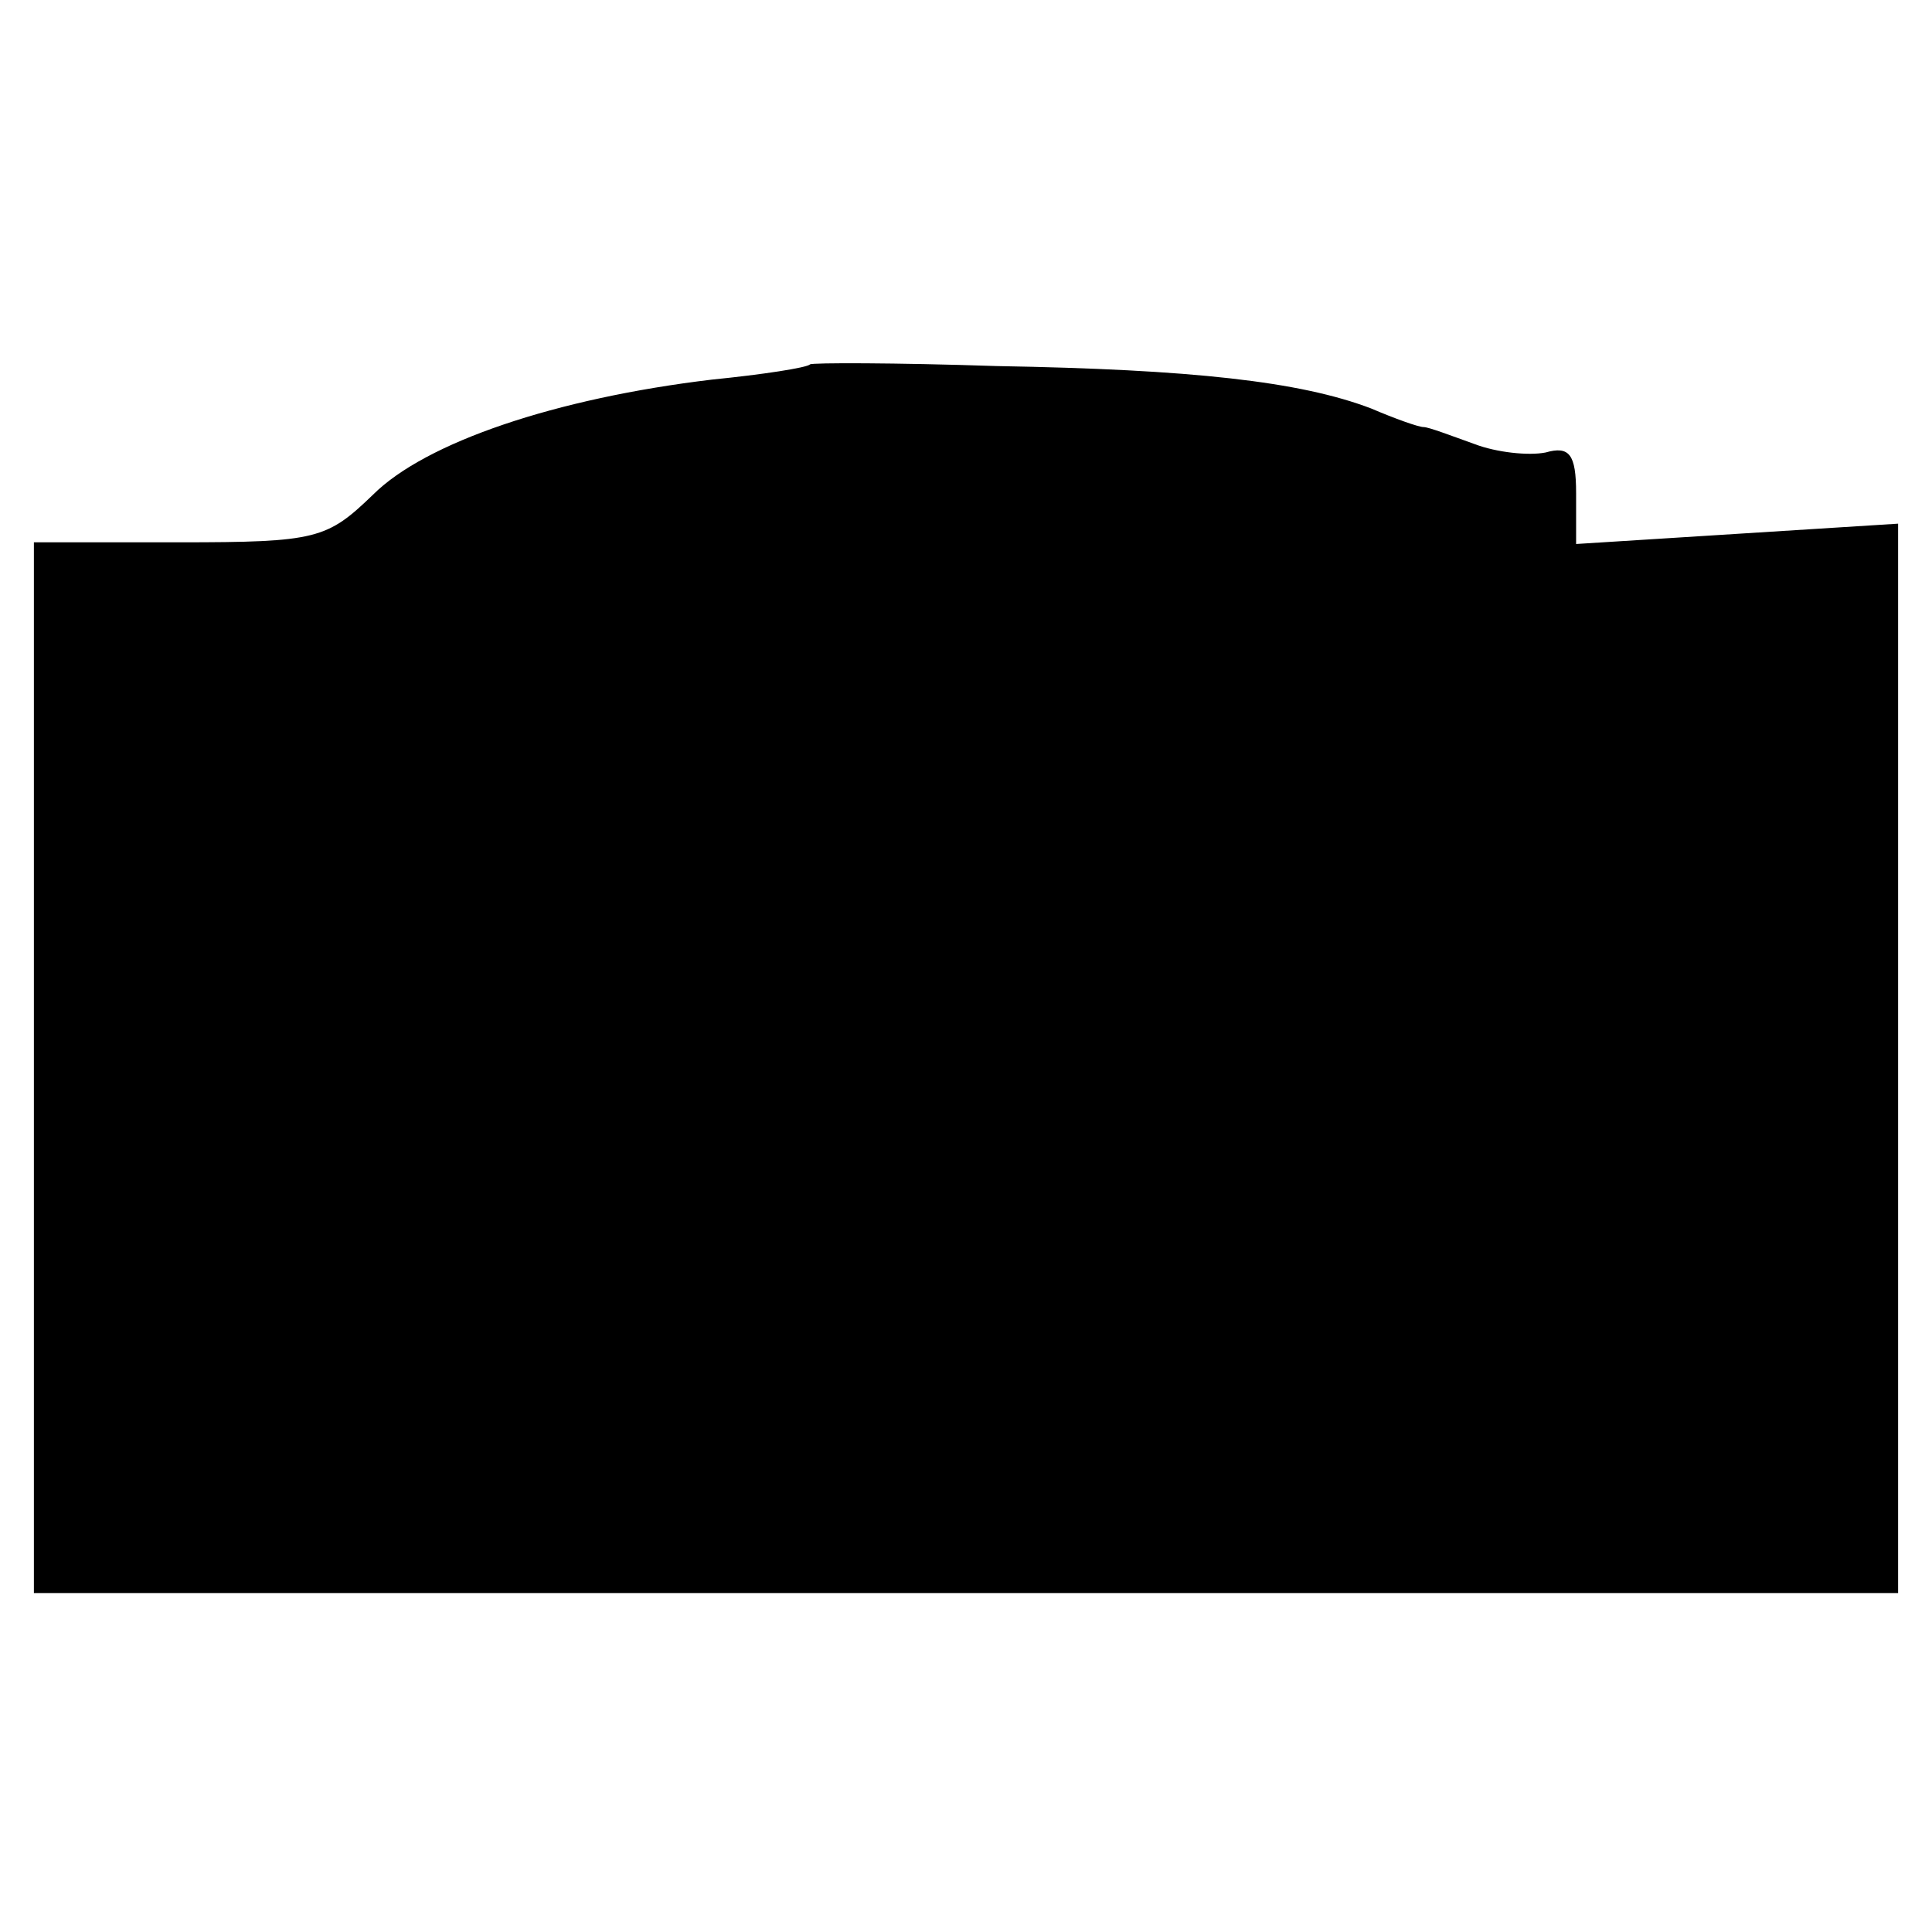 <?xml version="1.0" standalone="no"?>
<!DOCTYPE svg PUBLIC "-//W3C//DTD SVG 20010904//EN"
 "http://www.w3.org/TR/2001/REC-SVG-20010904/DTD/svg10.dtd">
<svg version="1.0" xmlns="http://www.w3.org/2000/svg"
 width="114pt" height="114pt" viewBox="0 0 114 114"
 preserveAspectRatio="xMidYMid meet">
<g transform="translate(0,114) scale(0.1,-0.1)"
fill="#000000" stroke="none">
<path d="M478 925 c-2 -2 -28 -6 -58 -9 -92 -11 -169 -37 -200 -68 -27 -26
-33 -28 -114 -28 l-86 0 0 -310 0 -310 550 0 550 0 0 316 0 315 -95 -6 -95 -6
0 30 c0 23 -4 28 -18 24 -10 -2 -29 0 -42 5 -14 5 -27 10 -30 10 -3 0 -17 5
-31 11 -42 16 -106 23 -221 25 -60 2 -109 2 -110 1z"/>
</g>
</svg>

